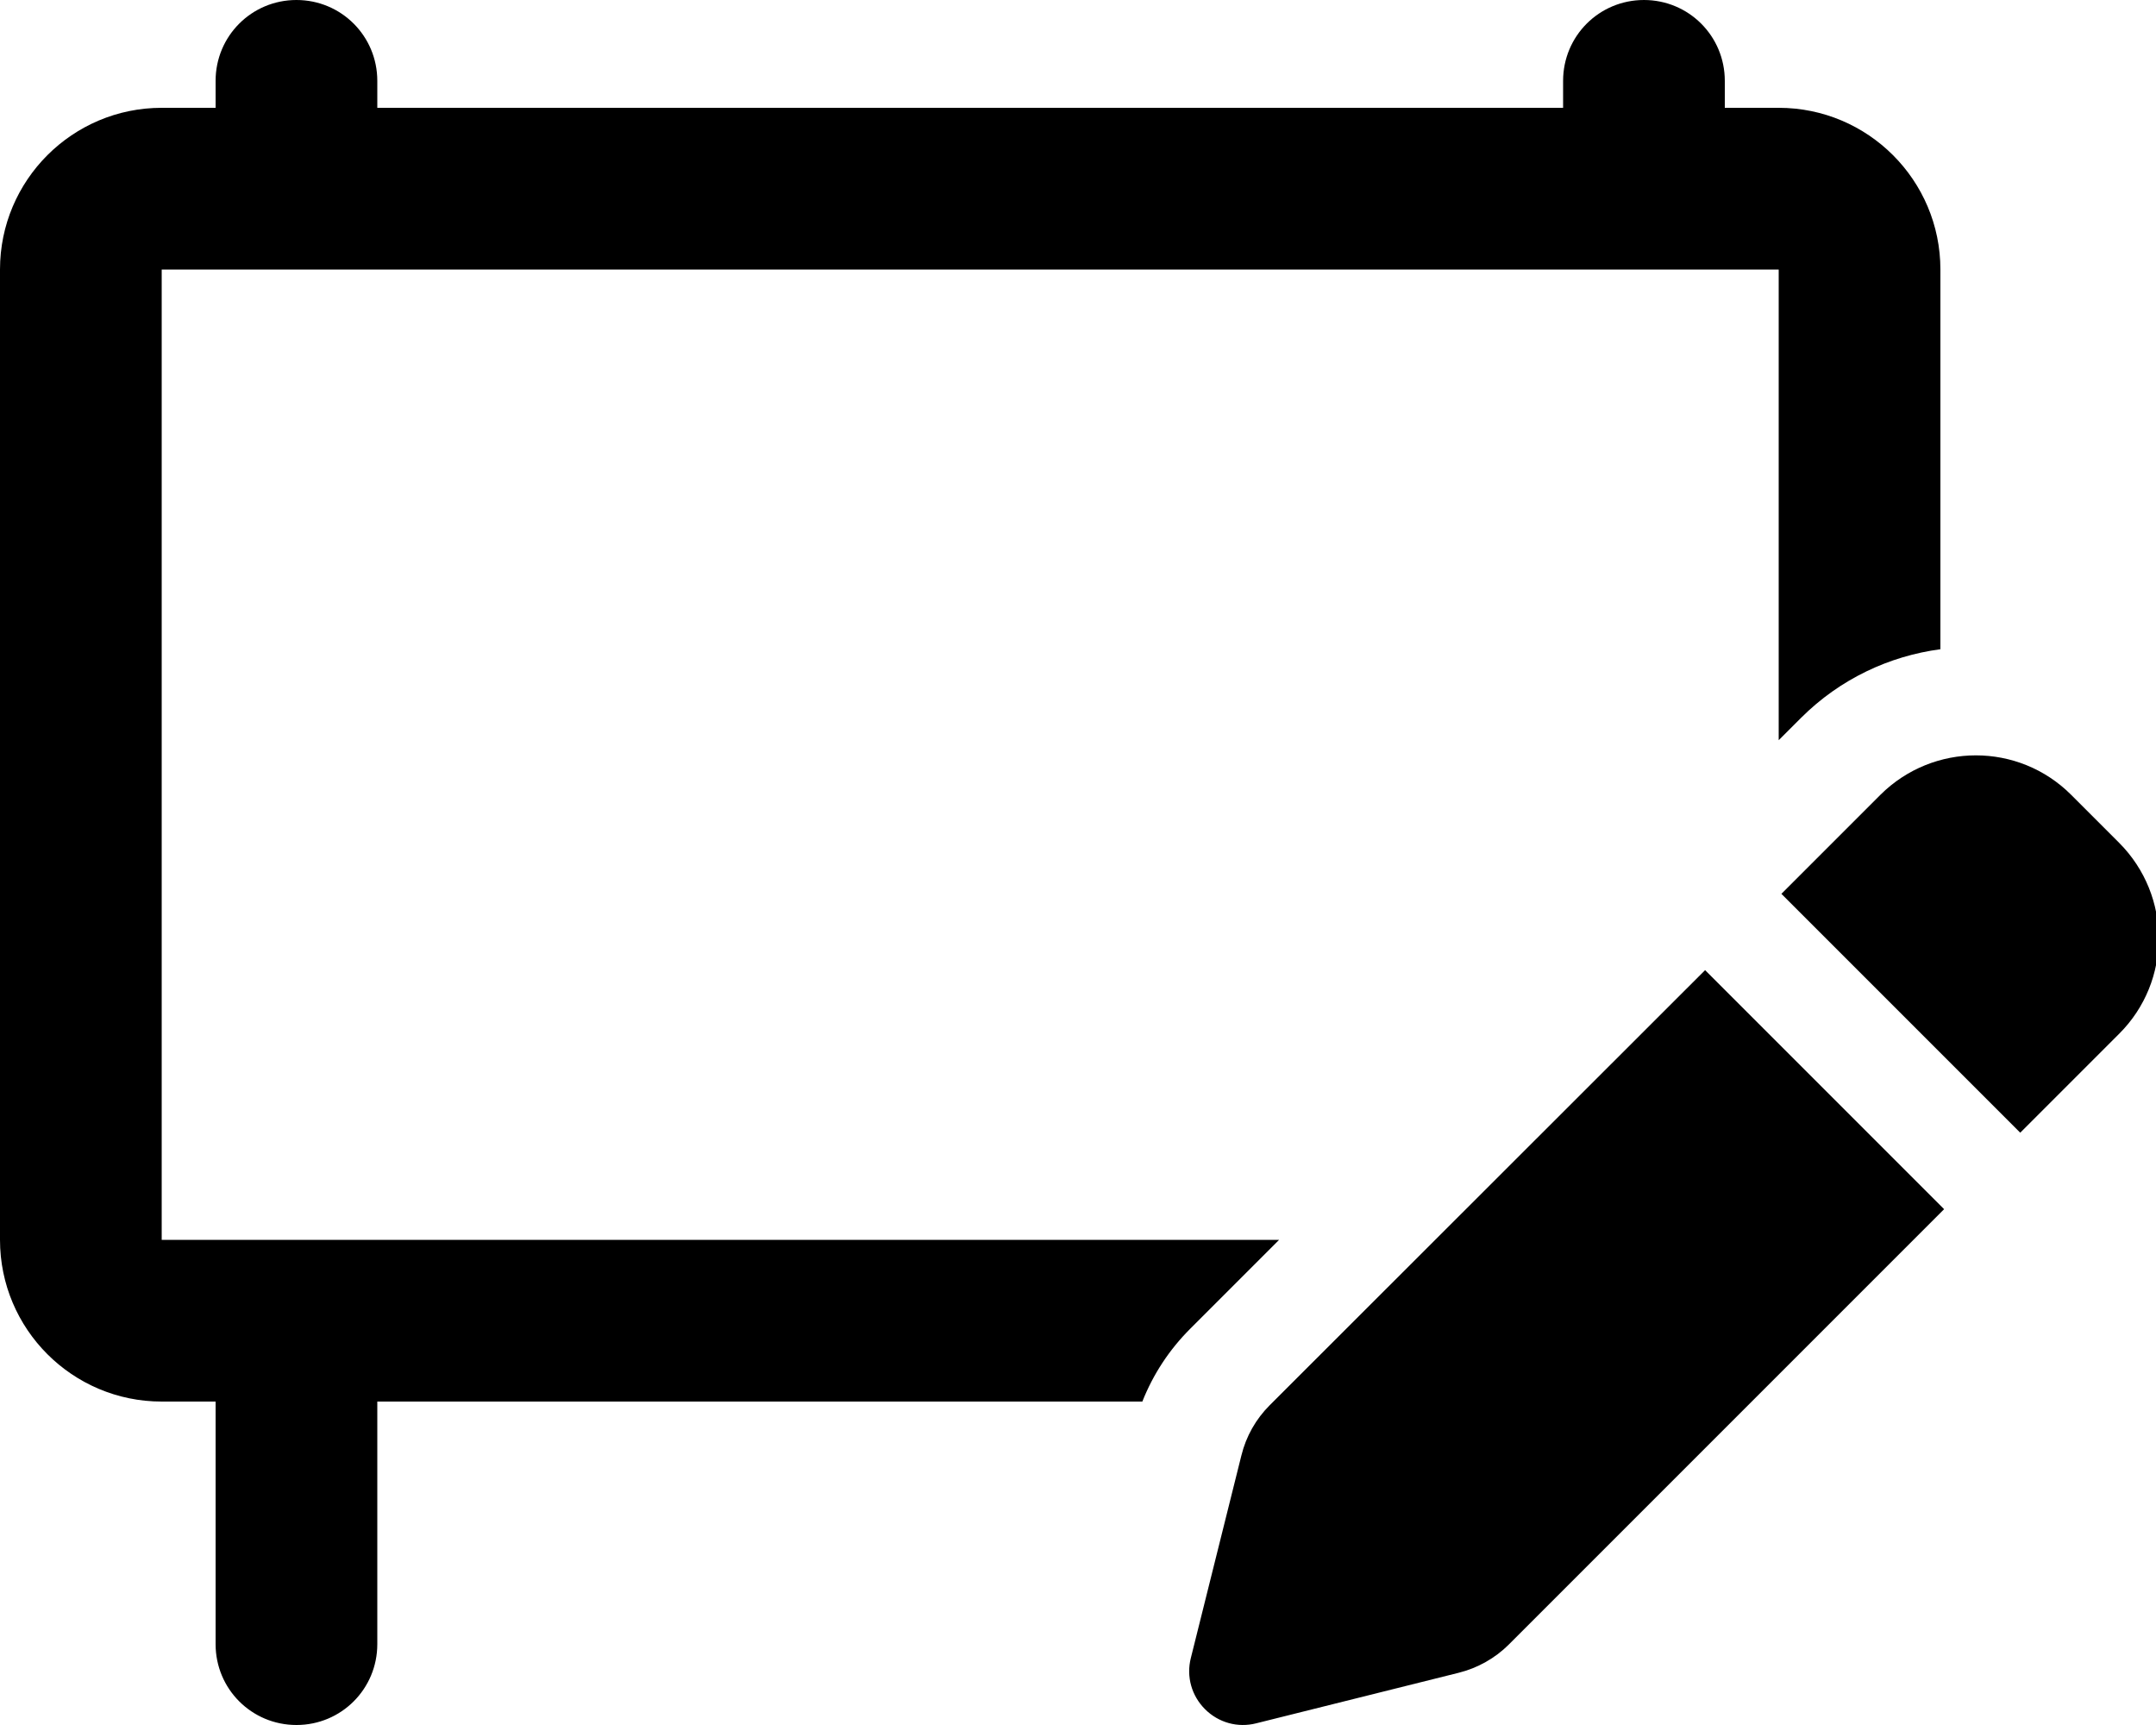 <svg xmlns="http://www.w3.org/2000/svg" width="25" height="20" viewBox="0 0 640 512"><!--!Font Awesome Pro 6.7.2 by @fontawesome - https://fontawesome.com License - https://fontawesome.com/license (Commercial License) Copyright 2025 Fonticons, Inc.--><path d="M0 80c0-26.5 21.5-48 48-48h16v-8C64 10.7 74.7 0 88 0s24 10.7 24 24v8h352v-8c0-13.3 10.7-24 24-24s24 10.7 24 24v8h16c26.5 0 48 21.5 48 48v112.7c-15.1 2-29.8 8.8-41.4 20.4l-6.6 6.6V80H48v288h331.7l-26.4 26.4c-6.2 6.2-11 13.5-14.2 21.6H112v72c0 13.3-10.7 24-24 24s-24-10.7-24-24v-72H48c-26.5 0-48-21.5-48-48zm353.5 412.1 15-60.1c1.4-5.7 4.3-10.8 8.4-14.9l129.3-129.2h-.1l71 71-129.2 129.2c-4.1 4.1-9.3 7-14.9 8.4l-60.1 15c-5.5 1.4-11.2-.2-15.2-4.2s-5.6-9.7-4.2-15.2m175.3-226.8 29.4-29.4c15.7-15.6 41-15.6 56.6 0l14.3 14.3c15.6 15.7 15.6 41 0 56.6l-29.4 29.4z"/></svg>